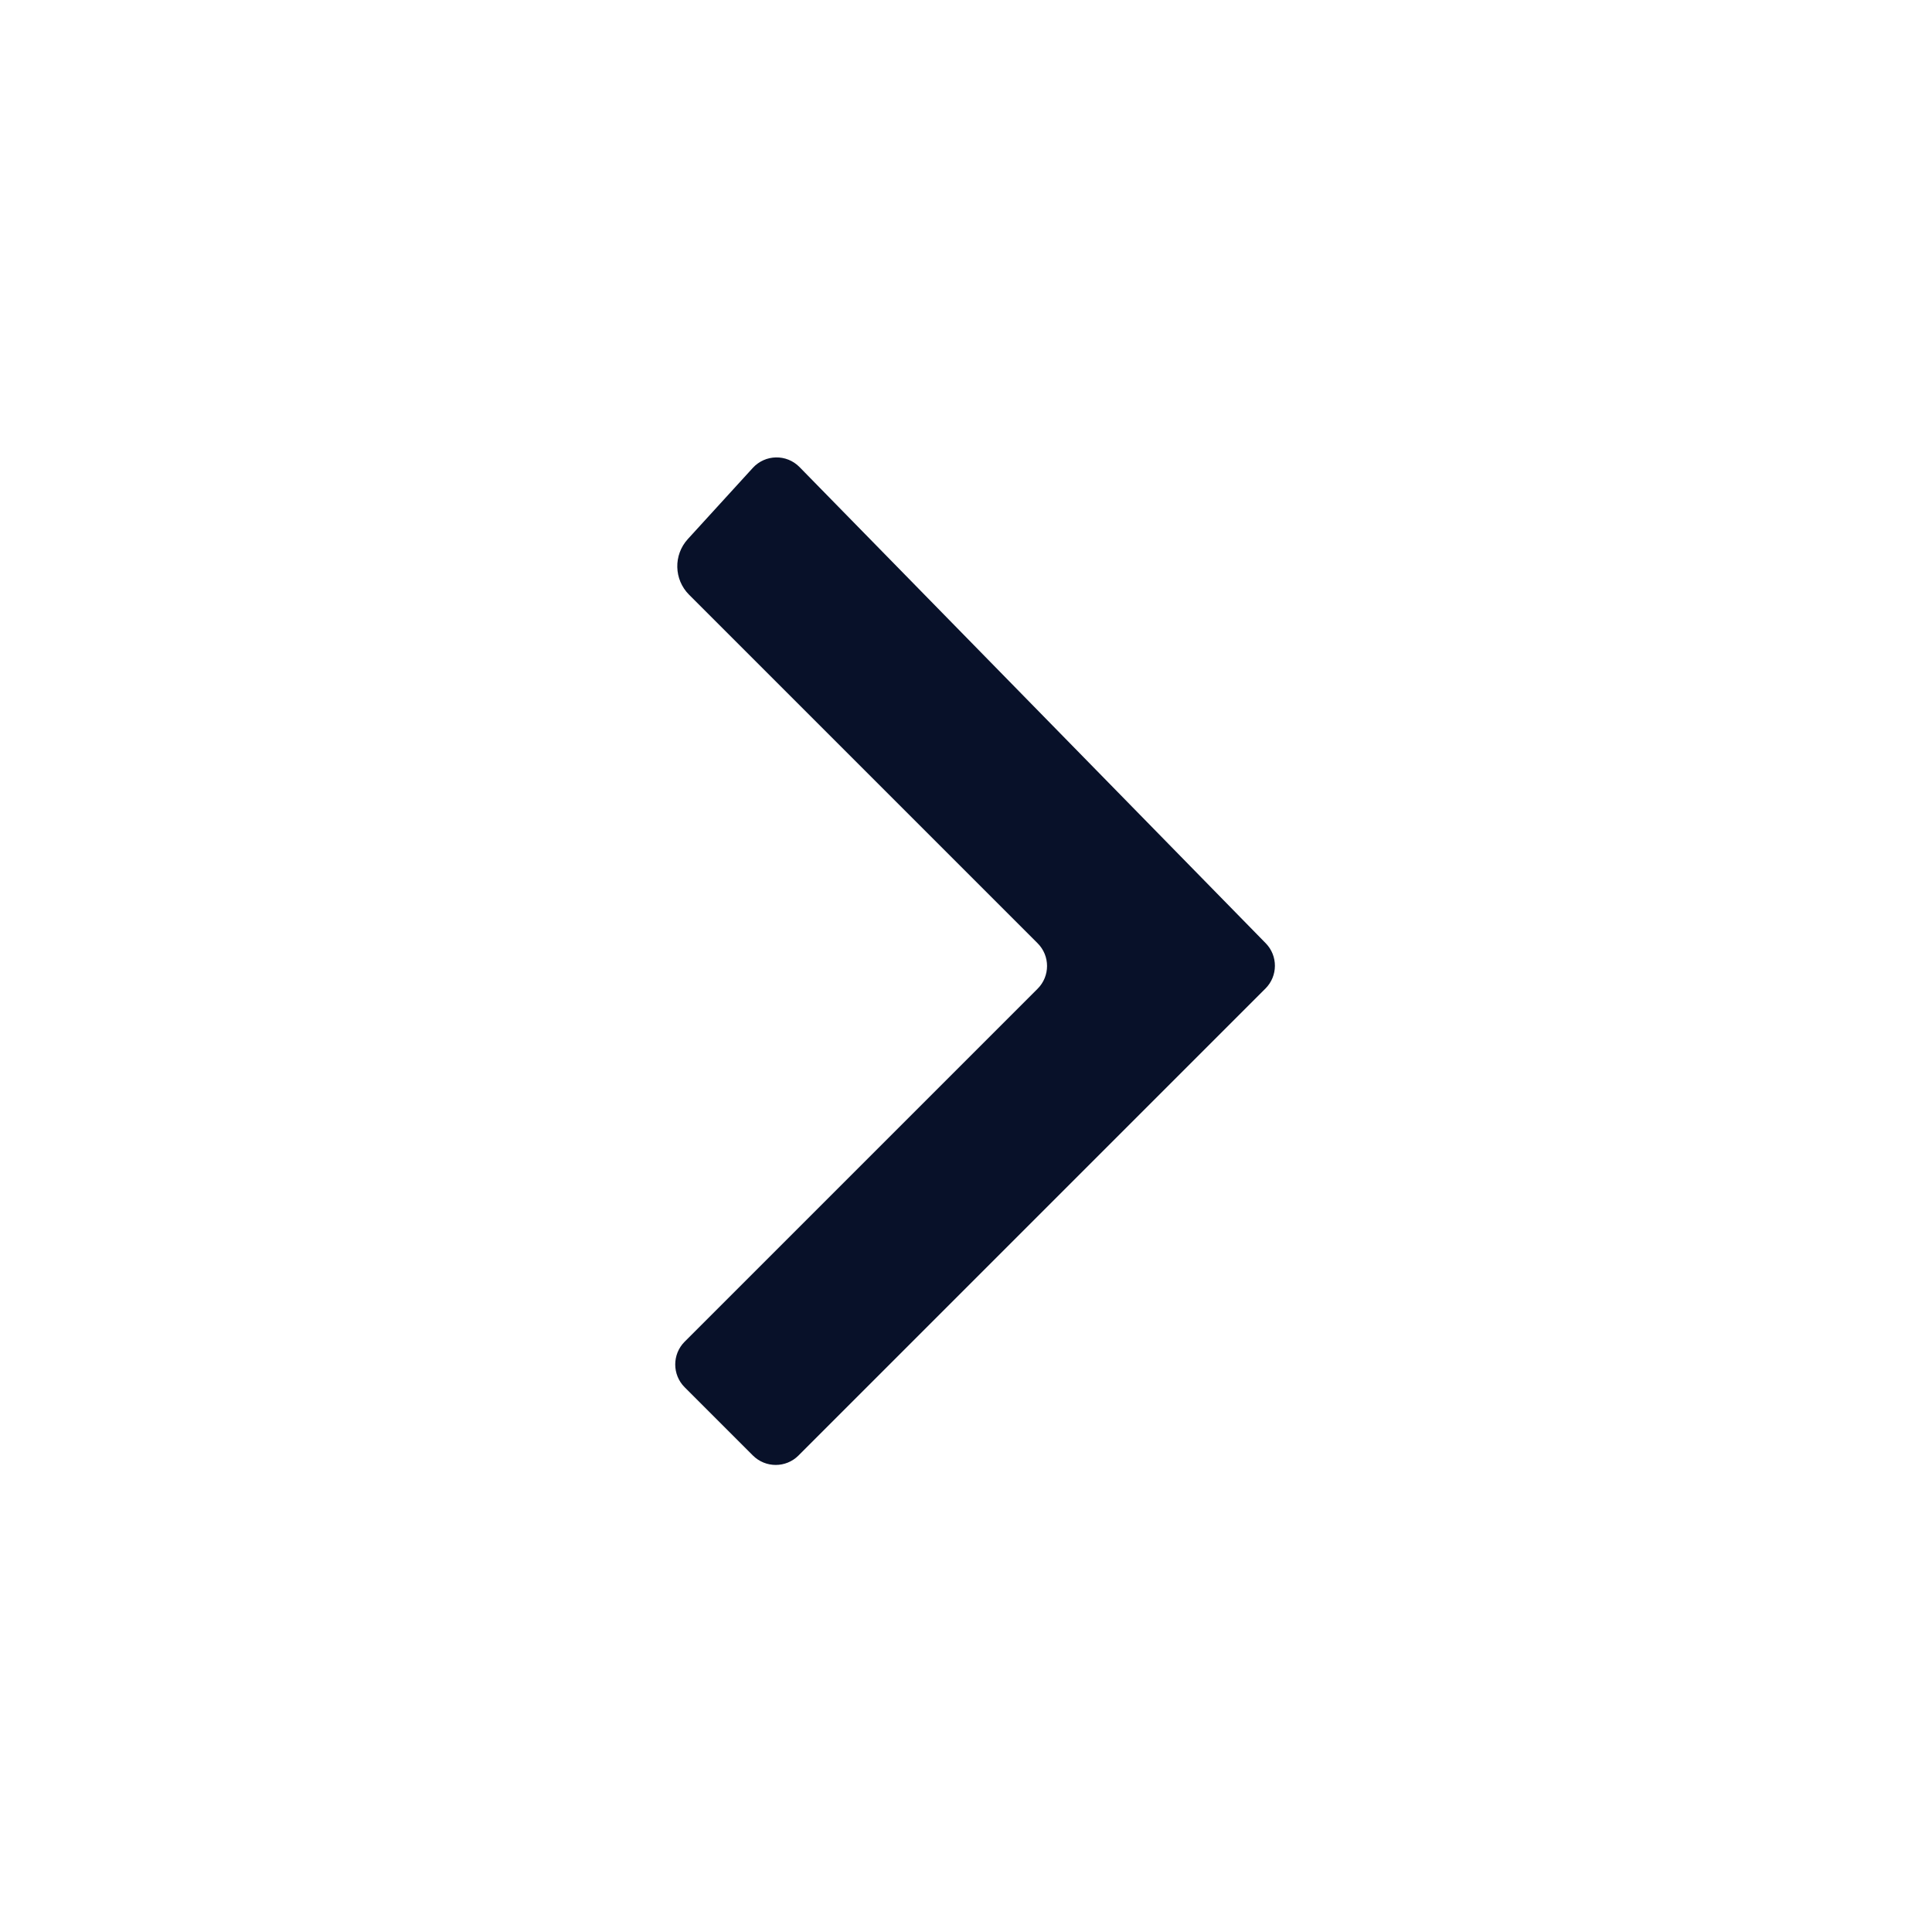 <svg width="24" height="24" viewBox="0 0 24 24" fill="none" xmlns="http://www.w3.org/2000/svg">
    <path d="M12.889 12.283C13.046 12.127 13.046 11.873 12.889 11.717L8.56 7.388C8.371 7.199 8.364 6.895 8.544 6.697L9.351 5.813C9.506 5.643 9.771 5.638 9.932 5.802L15.723 11.717C15.877 11.874 15.875 12.125 15.72 12.28L9.919 18.081C9.763 18.237 9.51 18.237 9.353 18.081L8.505 17.233C8.349 17.077 8.349 16.823 8.505 16.667L12.889 12.283Z"
          fill="#081129"/>
</svg>
